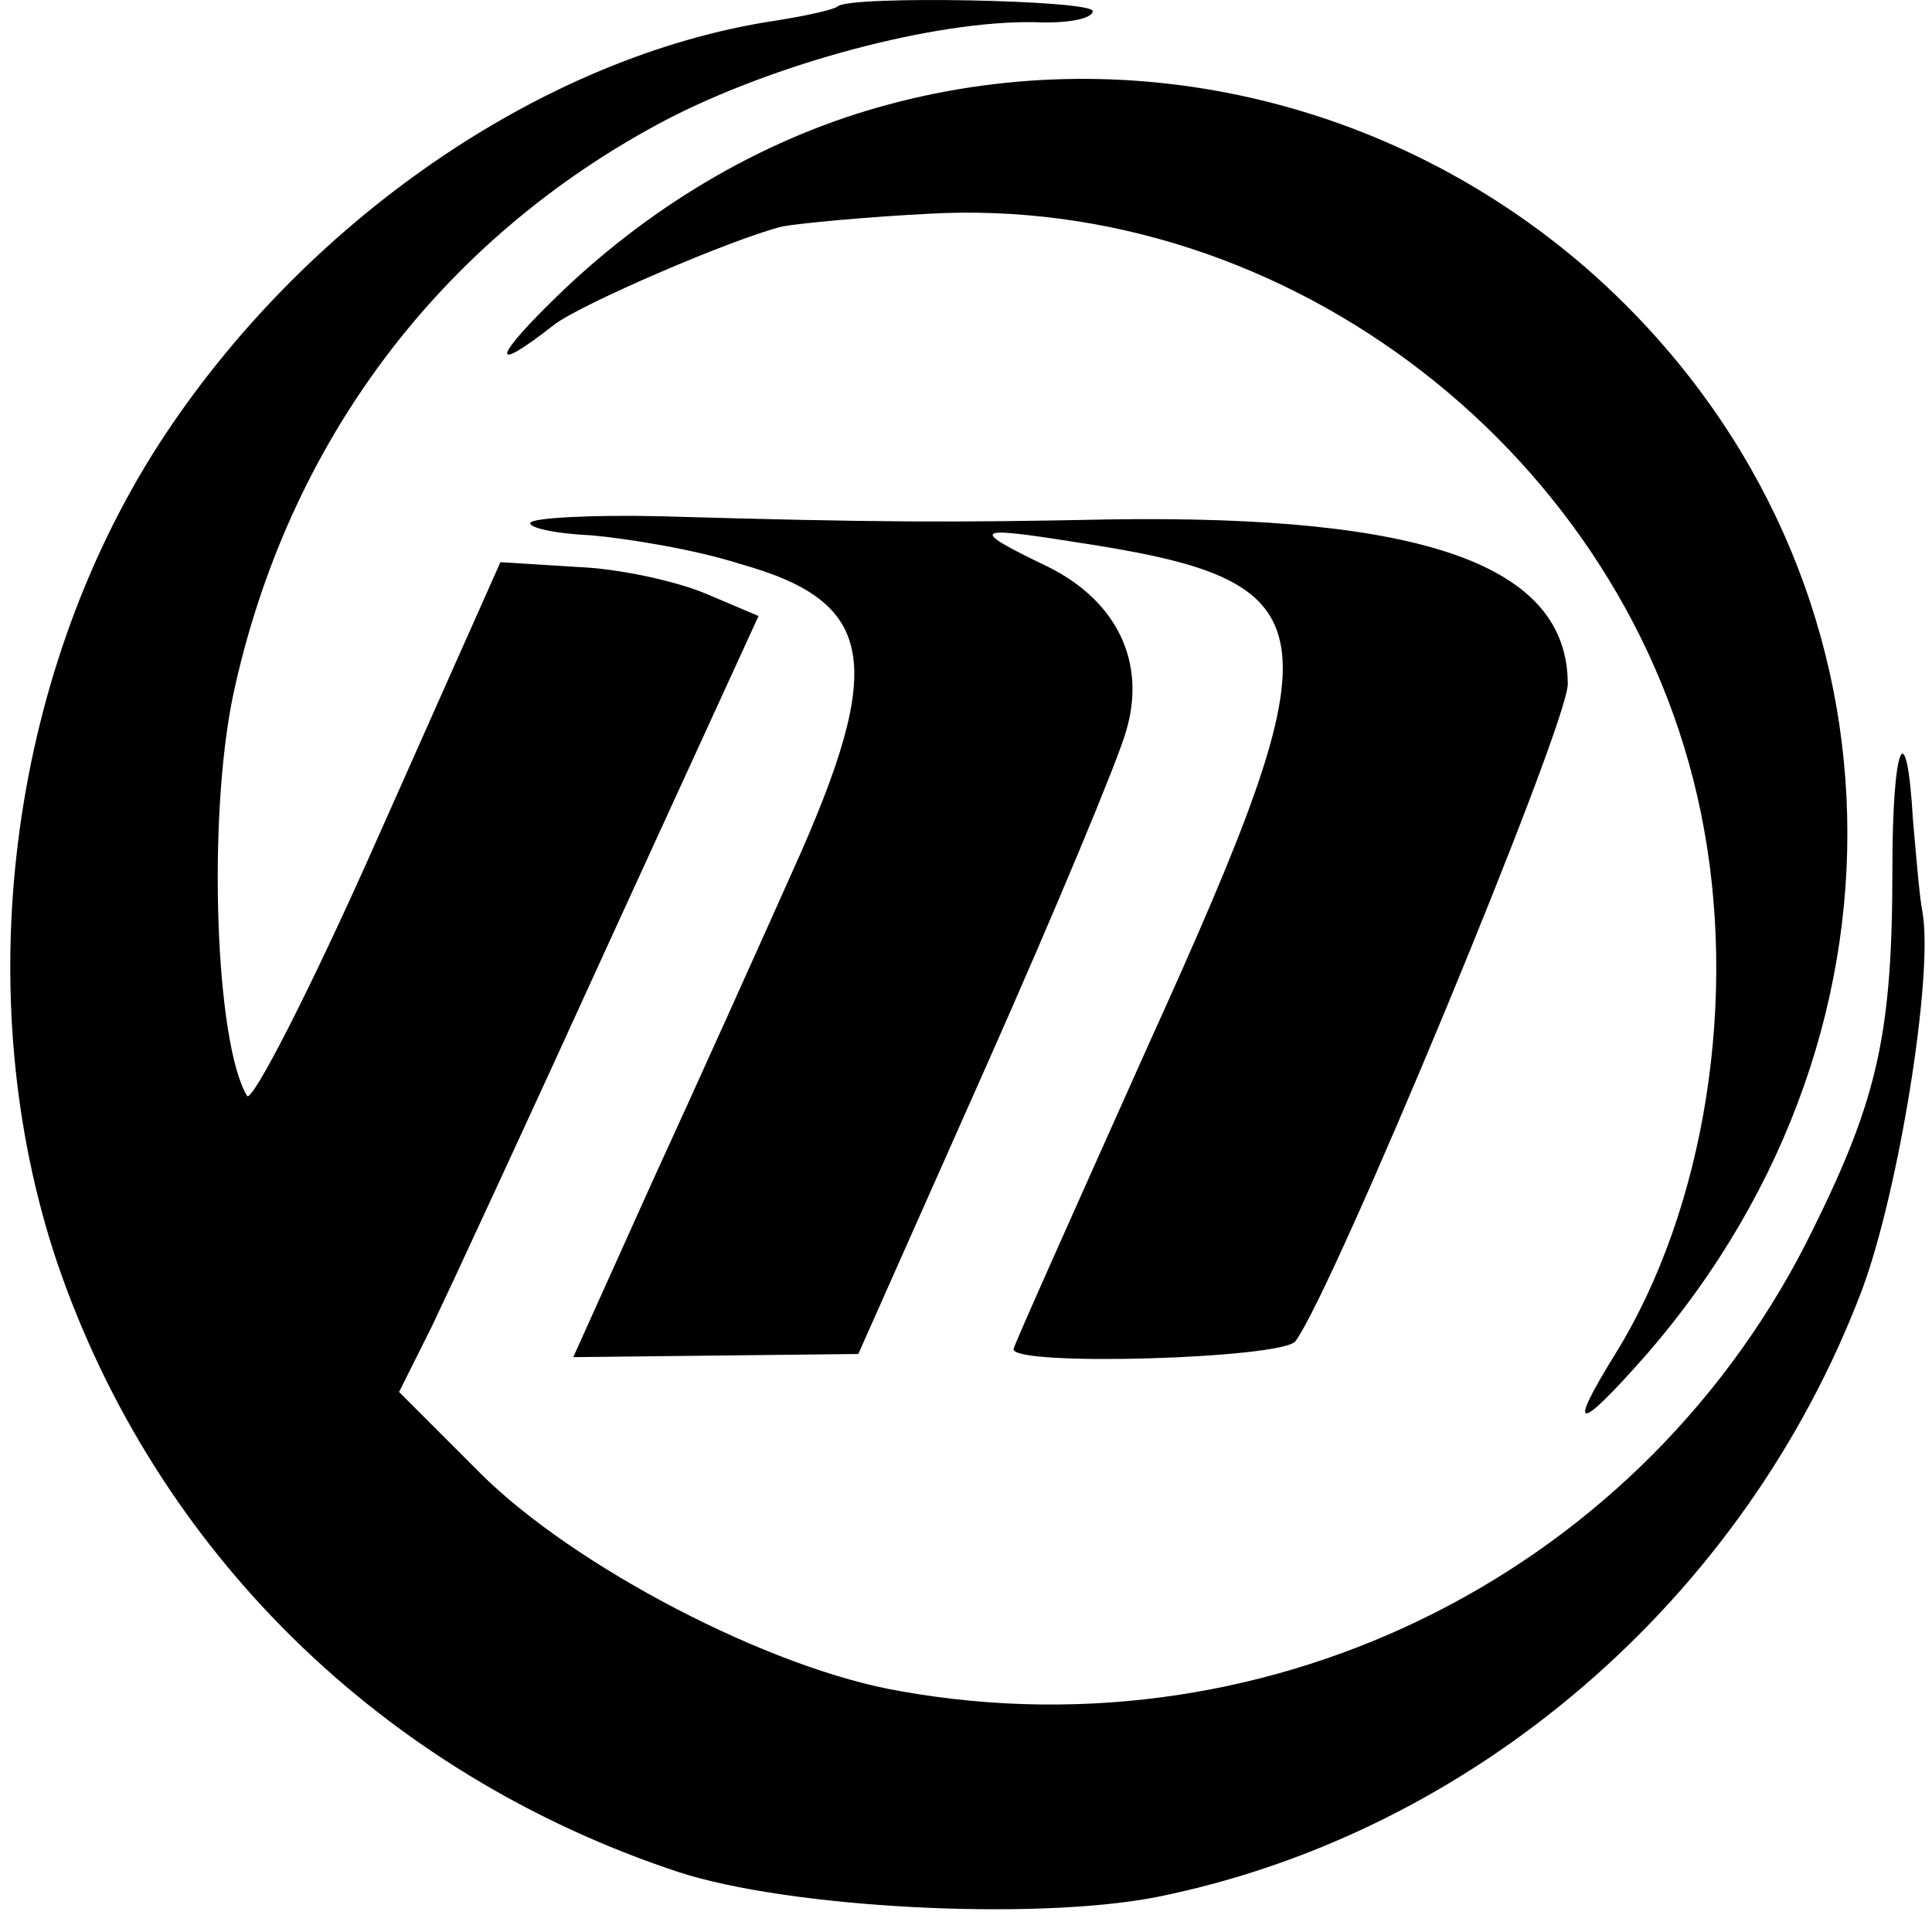 <?xml version="1.0" standalone="no"?>
<!DOCTYPE svg PUBLIC "-//W3C//DTD SVG 20010904//EN"
 "http://www.w3.org/TR/2001/REC-SVG-20010904/DTD/svg10.dtd">
<svg version="1.0" xmlns="http://www.w3.org/2000/svg"
 width="122pt" height="122pt" viewBox="0 0 122 122"
 preserveAspectRatio="xMidYMid meet">
<g transform="translate(0,122) scale(0.1,-0.1)"
fill="#000000" stroke="none">
<path d="M529 1216 c-2 -2 -20 -6 -39 -9 -147 -22 -299 -127 -390 -268 -95
-148 -120 -349 -64 -516 62 -182 205 -323 392 -385 70 -23 225 -31 302 -16
200 40 372 188 446 384 23 62 45 198 38 238 -2 10 -4 36 -6 58 -4 69 -13 49
-13 -30 0 -104 -9 -145 -50 -228 -105 -215 -340 -334 -576 -292 -83 14 -207
79 -266 138 l-51 51 21 42 c11 23 62 133 113 245 l93 203 -33 14 c-19 8 -55
16 -82 17 l-48 3 -77 -173 c-42 -95 -80 -169 -83 -164 -20 33 -25 174 -9 252
34 160 131 289 273 364 69 36 170 63 233 62 20 -1 37 2 37 7 0 7 -153 10 -161
3z"/>
<path d="M561 1154 c-75 -20 -146 -61 -205 -117 -45 -43 -48 -55 -6 -22 17 13
112 54 144 62 11 2 53 6 92 8 228 13 442 -153 488 -378 24 -116 3 -250 -54
-342 -31 -50 -24 -50 20 0 181 209 166 502 -33 681 -122 109 -290 150 -446
108z"/>
<path d="M335 890 c-2 -3 15 -7 38 -8 23 -2 66 -9 94 -18 86 -24 93 -62 34
-193 -21 -47 -61 -136 -89 -197 l-50 -111 90 1 90 1 80 180 c44 99 84 195 89
213 13 43 -5 82 -49 104 -50 24 -48 26 15 16 166 -25 170 -49 49 -316 -47
-105 -86 -192 -86 -194 0 -11 169 -6 178 5 24 32 172 389 172 415 0 75 -90
107 -290 104 -97 -2 -145 -2 -283 2 -43 1 -80 -1 -82 -4z"/>
</g>
</svg>
